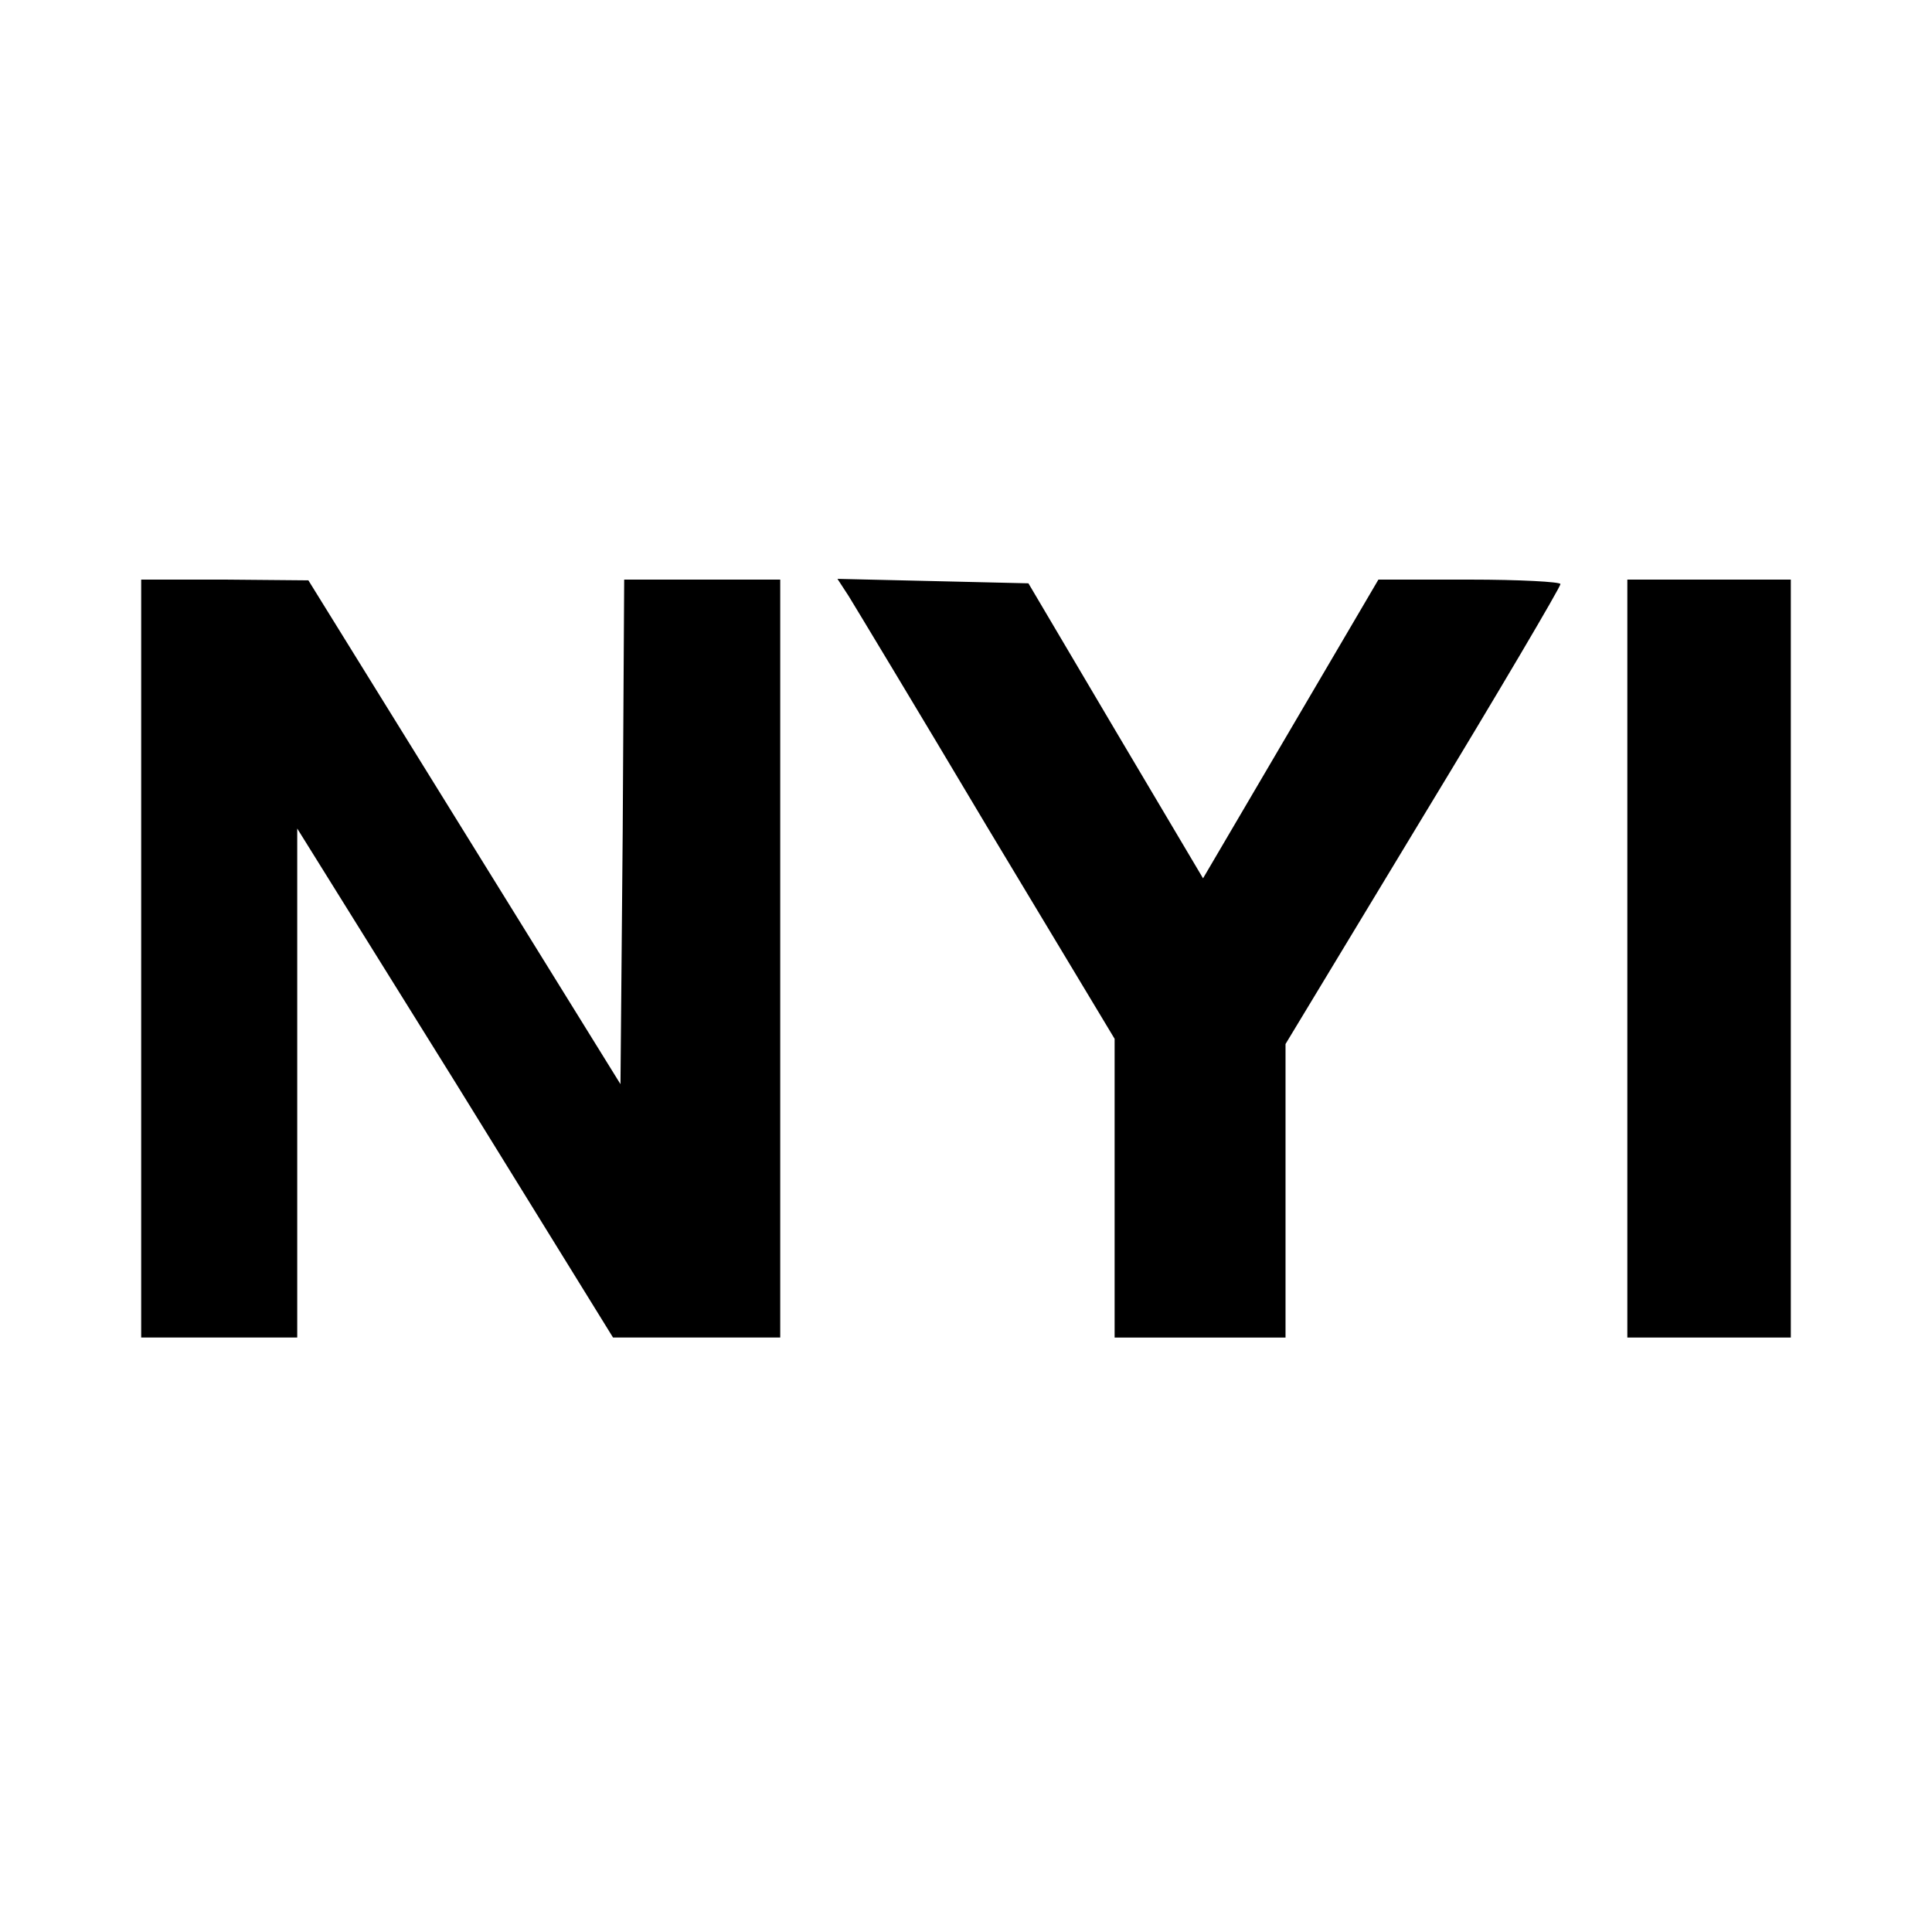 <?xml version="1.0" standalone="no"?>
<!DOCTYPE svg PUBLIC "-//W3C//DTD SVG 20010904//EN"
 "http://www.w3.org/TR/2001/REC-SVG-20010904/DTD/svg10.dtd">
<svg version="1.0" xmlns="http://www.w3.org/2000/svg"
 width="260pt" height="260pt" viewBox="0 0 260 260"
 preserveAspectRatio="xMidYMid meet">
<g transform="translate(0,260) scale(0.1,-0.1)"
fill="#000000" stroke="none">
<path d="M190 1310 l0 -510 105 0 105 0 0 342 0 343 213 -342 212 -343 113 0
112 0 0 510 0 510 -105 0 -105 0 -2 -340 -3 -339 -210 339 -210 339 -112 1
-113 0 0 -510z"/>
<path d="M1142 1798 c8 -13 92 -152 186 -310 l172 -286 0 -201 0 -201 115 0
115 0 0 197 0 198 185 306 c102 168 185 309 185 313 0 3 -55 6 -122 6 l-123 0
-118 -201 -118 -201 -118 199 -117 198 -128 3 -129 3 15 -23z"/>
<path d="M2190 1310 l0 -510 110 0 110 0 0 510 0 510 -110 0 -110 0 0 -510z"/>
</g>
</svg>
